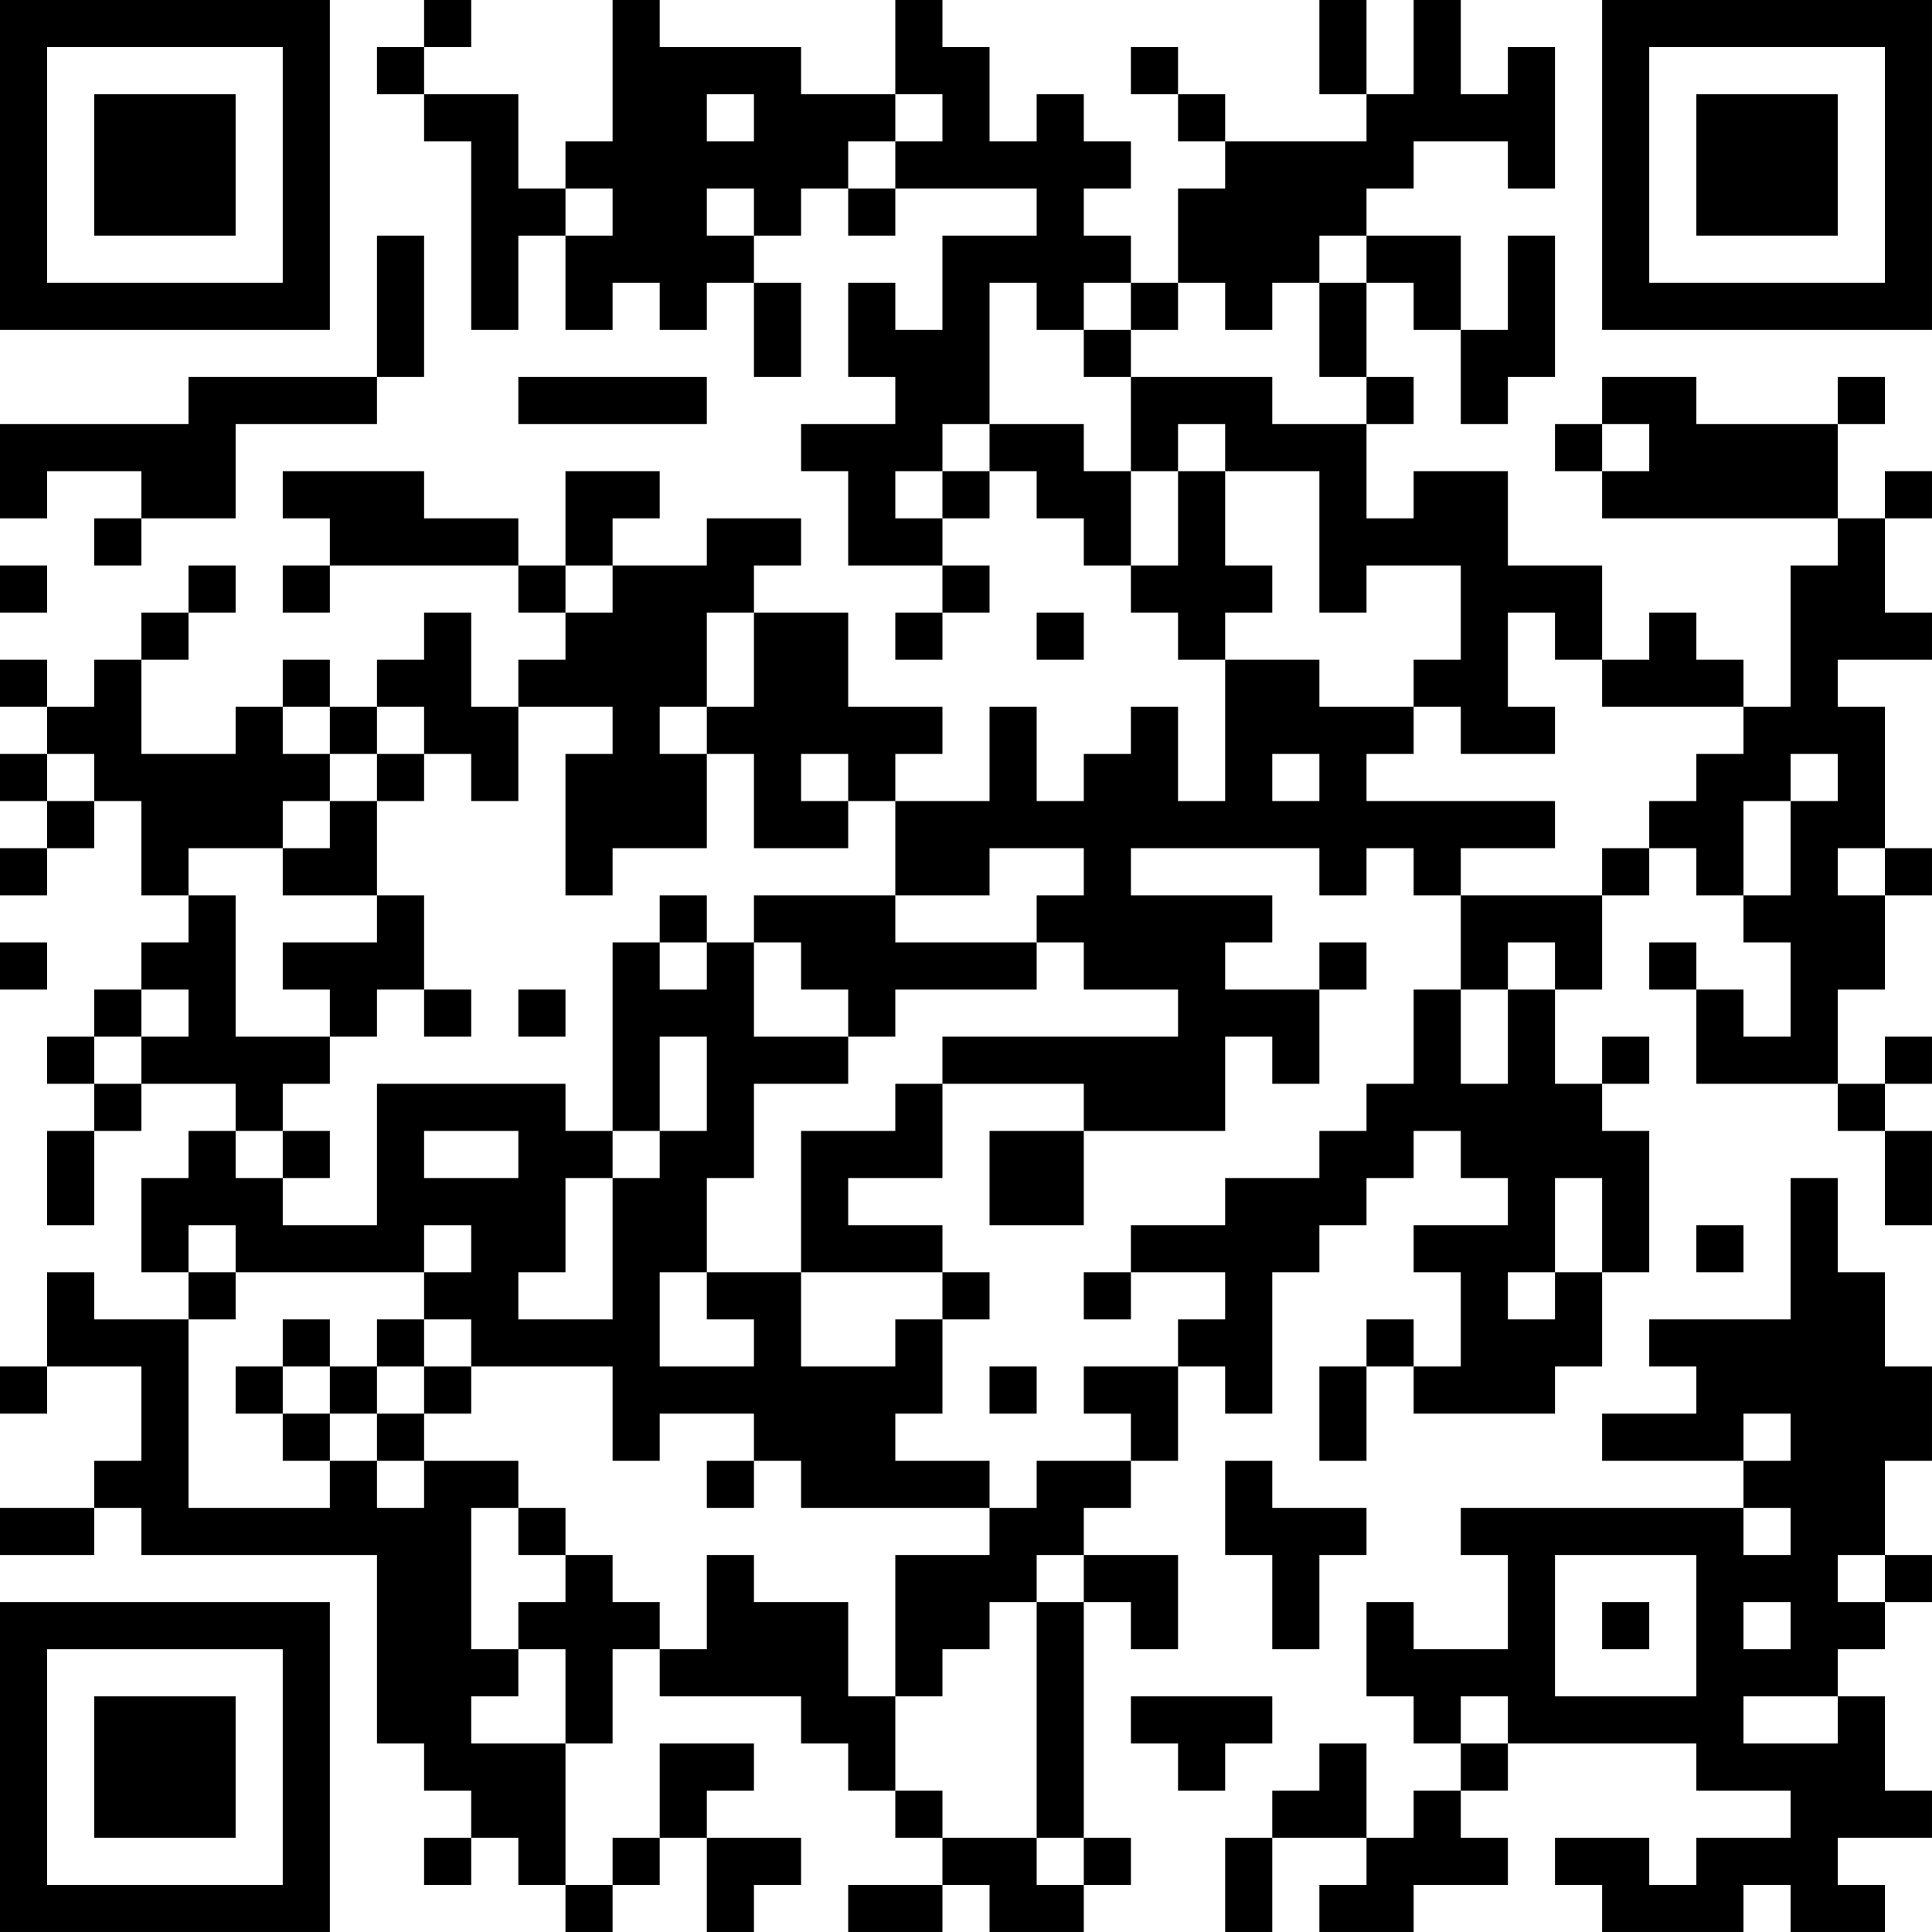 <?xml version="1.0" encoding="UTF-8"?>
<svg xmlns="http://www.w3.org/2000/svg" version="1.1" width="100" height="100" viewBox="0 0 100 100"><rect x="0" y="0" width="100" height="100" fill="#ffffff"/><g transform="scale(2.439)"><g transform="translate(0,0)"><path fill-rule="evenodd" d="M9 0L9 1L8 1L8 2L9 2L9 3L10 3L10 7L11 7L11 5L12 5L12 7L13 7L13 6L14 6L14 7L15 7L15 6L16 6L16 8L17 8L17 6L16 6L16 5L17 5L17 4L18 4L18 5L19 5L19 4L22 4L22 5L20 5L20 7L19 7L19 6L18 6L18 8L19 8L19 9L17 9L17 10L18 10L18 12L20 12L20 13L19 13L19 14L20 14L20 13L21 13L21 12L20 12L20 11L21 11L21 10L22 10L22 11L23 11L23 12L24 12L24 13L25 13L25 14L26 14L26 17L25 17L25 15L24 15L24 16L23 16L23 17L22 17L22 15L21 15L21 17L19 17L19 16L20 16L20 15L18 15L18 13L16 13L16 12L17 12L17 11L15 11L15 12L13 12L13 11L14 11L14 10L12 10L12 12L11 12L11 11L9 11L9 10L6 10L6 11L7 11L7 12L6 12L6 13L7 13L7 12L11 12L11 13L12 13L12 14L11 14L11 15L10 15L10 13L9 13L9 14L8 14L8 15L7 15L7 14L6 14L6 15L5 15L5 16L3 16L3 14L4 14L4 13L5 13L5 12L4 12L4 13L3 13L3 14L2 14L2 15L1 15L1 14L0 14L0 15L1 15L1 16L0 16L0 17L1 17L1 18L0 18L0 19L1 19L1 18L2 18L2 17L3 17L3 19L4 19L4 20L3 20L3 21L2 21L2 22L1 22L1 23L2 23L2 24L1 24L1 26L2 26L2 24L3 24L3 23L5 23L5 24L4 24L4 25L3 25L3 27L4 27L4 28L2 28L2 27L1 27L1 29L0 29L0 30L1 30L1 29L3 29L3 31L2 31L2 32L0 32L0 33L2 33L2 32L3 32L3 33L8 33L8 37L9 37L9 38L10 38L10 39L9 39L9 40L10 40L10 39L11 39L11 40L12 40L12 41L13 41L13 40L14 40L14 39L15 39L15 41L16 41L16 40L17 40L17 39L15 39L15 38L16 38L16 37L14 37L14 39L13 39L13 40L12 40L12 37L13 37L13 35L14 35L14 36L17 36L17 37L18 37L18 38L19 38L19 39L20 39L20 40L18 40L18 41L20 41L20 40L21 40L21 41L23 41L23 40L24 40L24 39L23 39L23 34L24 34L24 35L25 35L25 33L23 33L23 32L24 32L24 31L25 31L25 29L26 29L26 30L27 30L27 27L28 27L28 26L29 26L29 25L30 25L30 24L31 24L31 25L32 25L32 26L30 26L30 27L31 27L31 29L30 29L30 28L29 28L29 29L28 29L28 31L29 31L29 29L30 29L30 30L33 30L33 29L34 29L34 27L35 27L35 24L34 24L34 23L35 23L35 22L34 22L34 23L33 23L33 21L34 21L34 19L35 19L35 18L36 18L36 19L37 19L37 20L38 20L38 22L37 22L37 21L36 21L36 20L35 20L35 21L36 21L36 23L39 23L39 24L40 24L40 26L41 26L41 24L40 24L40 23L41 23L41 22L40 22L40 23L39 23L39 21L40 21L40 19L41 19L41 18L40 18L40 15L39 15L39 14L41 14L41 13L40 13L40 11L41 11L41 10L40 10L40 11L39 11L39 9L40 9L40 8L39 8L39 9L36 9L36 8L34 8L34 9L33 9L33 10L34 10L34 11L39 11L39 12L38 12L38 15L37 15L37 14L36 14L36 13L35 13L35 14L34 14L34 12L32 12L32 10L30 10L30 11L29 11L29 9L30 9L30 8L29 8L29 6L30 6L30 7L31 7L31 9L32 9L32 8L33 8L33 5L32 5L32 7L31 7L31 5L29 5L29 4L30 4L30 3L32 3L32 4L33 4L33 1L32 1L32 2L31 2L31 0L30 0L30 2L29 2L29 0L28 0L28 2L29 2L29 3L26 3L26 2L25 2L25 1L24 1L24 2L25 2L25 3L26 3L26 4L25 4L25 6L24 6L24 5L23 5L23 4L24 4L24 3L23 3L23 2L22 2L22 3L21 3L21 1L20 1L20 0L19 0L19 2L17 2L17 1L14 1L14 0L13 0L13 3L12 3L12 4L11 4L11 2L9 2L9 1L10 1L10 0ZM15 2L15 3L16 3L16 2ZM19 2L19 3L18 3L18 4L19 4L19 3L20 3L20 2ZM12 4L12 5L13 5L13 4ZM15 4L15 5L16 5L16 4ZM8 5L8 8L4 8L4 9L0 9L0 11L1 11L1 10L3 10L3 11L2 11L2 12L3 12L3 11L5 11L5 9L8 9L8 8L9 8L9 5ZM28 5L28 6L27 6L27 7L26 7L26 6L25 6L25 7L24 7L24 6L23 6L23 7L22 7L22 6L21 6L21 9L20 9L20 10L19 10L19 11L20 11L20 10L21 10L21 9L23 9L23 10L24 10L24 12L25 12L25 10L26 10L26 12L27 12L27 13L26 13L26 14L28 14L28 15L30 15L30 16L29 16L29 17L33 17L33 18L31 18L31 19L30 19L30 18L29 18L29 19L28 19L28 18L24 18L24 19L27 19L27 20L26 20L26 21L28 21L28 23L27 23L27 22L26 22L26 24L23 24L23 23L20 23L20 22L25 22L25 21L23 21L23 20L22 20L22 19L23 19L23 18L21 18L21 19L19 19L19 17L18 17L18 16L17 16L17 17L18 17L18 18L16 18L16 16L15 16L15 15L16 15L16 13L15 13L15 15L14 15L14 16L15 16L15 18L13 18L13 19L12 19L12 16L13 16L13 15L11 15L11 17L10 17L10 16L9 16L9 15L8 15L8 16L7 16L7 15L6 15L6 16L7 16L7 17L6 17L6 18L4 18L4 19L5 19L5 22L7 22L7 23L6 23L6 24L5 24L5 25L6 25L6 26L8 26L8 23L12 23L12 24L13 24L13 25L12 25L12 27L11 27L11 28L13 28L13 25L14 25L14 24L15 24L15 22L14 22L14 24L13 24L13 20L14 20L14 21L15 21L15 20L16 20L16 22L18 22L18 23L16 23L16 25L15 25L15 27L14 27L14 29L16 29L16 28L15 28L15 27L17 27L17 29L19 29L19 28L20 28L20 30L19 30L19 31L21 31L21 32L17 32L17 31L16 31L16 30L14 30L14 31L13 31L13 29L10 29L10 28L9 28L9 27L10 27L10 26L9 26L9 27L5 27L5 26L4 26L4 27L5 27L5 28L4 28L4 32L7 32L7 31L8 31L8 32L9 32L9 31L11 31L11 32L10 32L10 35L11 35L11 36L10 36L10 37L12 37L12 35L11 35L11 34L12 34L12 33L13 33L13 34L14 34L14 35L15 35L15 33L16 33L16 34L18 34L18 36L19 36L19 38L20 38L20 39L22 39L22 40L23 40L23 39L22 39L22 34L23 34L23 33L22 33L22 34L21 34L21 35L20 35L20 36L19 36L19 33L21 33L21 32L22 32L22 31L24 31L24 30L23 30L23 29L25 29L25 28L26 28L26 27L24 27L24 26L26 26L26 25L28 25L28 24L29 24L29 23L30 23L30 21L31 21L31 23L32 23L32 21L33 21L33 20L32 20L32 21L31 21L31 19L34 19L34 18L35 18L35 17L36 17L36 16L37 16L37 15L34 15L34 14L33 14L33 13L32 13L32 15L33 15L33 16L31 16L31 15L30 15L30 14L31 14L31 12L29 12L29 13L28 13L28 10L26 10L26 9L25 9L25 10L24 10L24 8L27 8L27 9L29 9L29 8L28 8L28 6L29 6L29 5ZM23 7L23 8L24 8L24 7ZM11 8L11 9L15 9L15 8ZM34 9L34 10L35 10L35 9ZM0 12L0 13L1 13L1 12ZM12 12L12 13L13 13L13 12ZM22 13L22 14L23 14L23 13ZM1 16L1 17L2 17L2 16ZM8 16L8 17L7 17L7 18L6 18L6 19L8 19L8 20L6 20L6 21L7 21L7 22L8 22L8 21L9 21L9 22L10 22L10 21L9 21L9 19L8 19L8 17L9 17L9 16ZM27 16L27 17L28 17L28 16ZM38 16L38 17L37 17L37 19L38 19L38 17L39 17L39 16ZM39 18L39 19L40 19L40 18ZM14 19L14 20L15 20L15 19ZM16 19L16 20L17 20L17 21L18 21L18 22L19 22L19 21L22 21L22 20L19 20L19 19ZM0 20L0 21L1 21L1 20ZM28 20L28 21L29 21L29 20ZM3 21L3 22L2 22L2 23L3 23L3 22L4 22L4 21ZM11 21L11 22L12 22L12 21ZM19 23L19 24L17 24L17 27L20 27L20 28L21 28L21 27L20 27L20 26L18 26L18 25L20 25L20 23ZM6 24L6 25L7 25L7 24ZM9 24L9 25L11 25L11 24ZM21 24L21 26L23 26L23 24ZM33 25L33 27L32 27L32 28L33 28L33 27L34 27L34 25ZM38 25L38 28L35 28L35 29L36 29L36 30L34 30L34 31L37 31L37 32L31 32L31 33L32 33L32 35L30 35L30 34L29 34L29 36L30 36L30 37L31 37L31 38L30 38L30 39L29 39L29 37L28 37L28 38L27 38L27 39L26 39L26 41L27 41L27 39L29 39L29 40L28 40L28 41L30 41L30 40L32 40L32 39L31 39L31 38L32 38L32 37L36 37L36 38L38 38L38 39L36 39L36 40L35 40L35 39L33 39L33 40L34 40L34 41L37 41L37 40L38 40L38 41L40 41L40 40L39 40L39 39L41 39L41 38L40 38L40 36L39 36L39 35L40 35L40 34L41 34L41 33L40 33L40 31L41 31L41 29L40 29L40 27L39 27L39 25ZM36 26L36 27L37 27L37 26ZM23 27L23 28L24 28L24 27ZM6 28L6 29L5 29L5 30L6 30L6 31L7 31L7 30L8 30L8 31L9 31L9 30L10 30L10 29L9 29L9 28L8 28L8 29L7 29L7 28ZM6 29L6 30L7 30L7 29ZM8 29L8 30L9 30L9 29ZM21 29L21 30L22 30L22 29ZM37 30L37 31L38 31L38 30ZM15 31L15 32L16 32L16 31ZM26 31L26 33L27 33L27 35L28 35L28 33L29 33L29 32L27 32L27 31ZM11 32L11 33L12 33L12 32ZM37 32L37 33L38 33L38 32ZM33 33L33 36L36 36L36 33ZM39 33L39 34L40 34L40 33ZM34 34L34 35L35 35L35 34ZM37 34L37 35L38 35L38 34ZM24 36L24 37L25 37L25 38L26 38L26 37L27 37L27 36ZM31 36L31 37L32 37L32 36ZM37 36L37 37L39 37L39 36ZM0 0L0 7L7 7L7 0ZM1 1L1 6L6 6L6 1ZM2 2L2 5L5 5L5 2ZM34 0L34 7L41 7L41 0ZM35 1L35 6L40 6L40 1ZM36 2L36 5L39 5L39 2ZM0 34L0 41L7 41L7 34ZM1 35L1 40L6 40L6 35ZM2 36L2 39L5 39L5 36Z" fill="#000000"/></g></g></svg>
